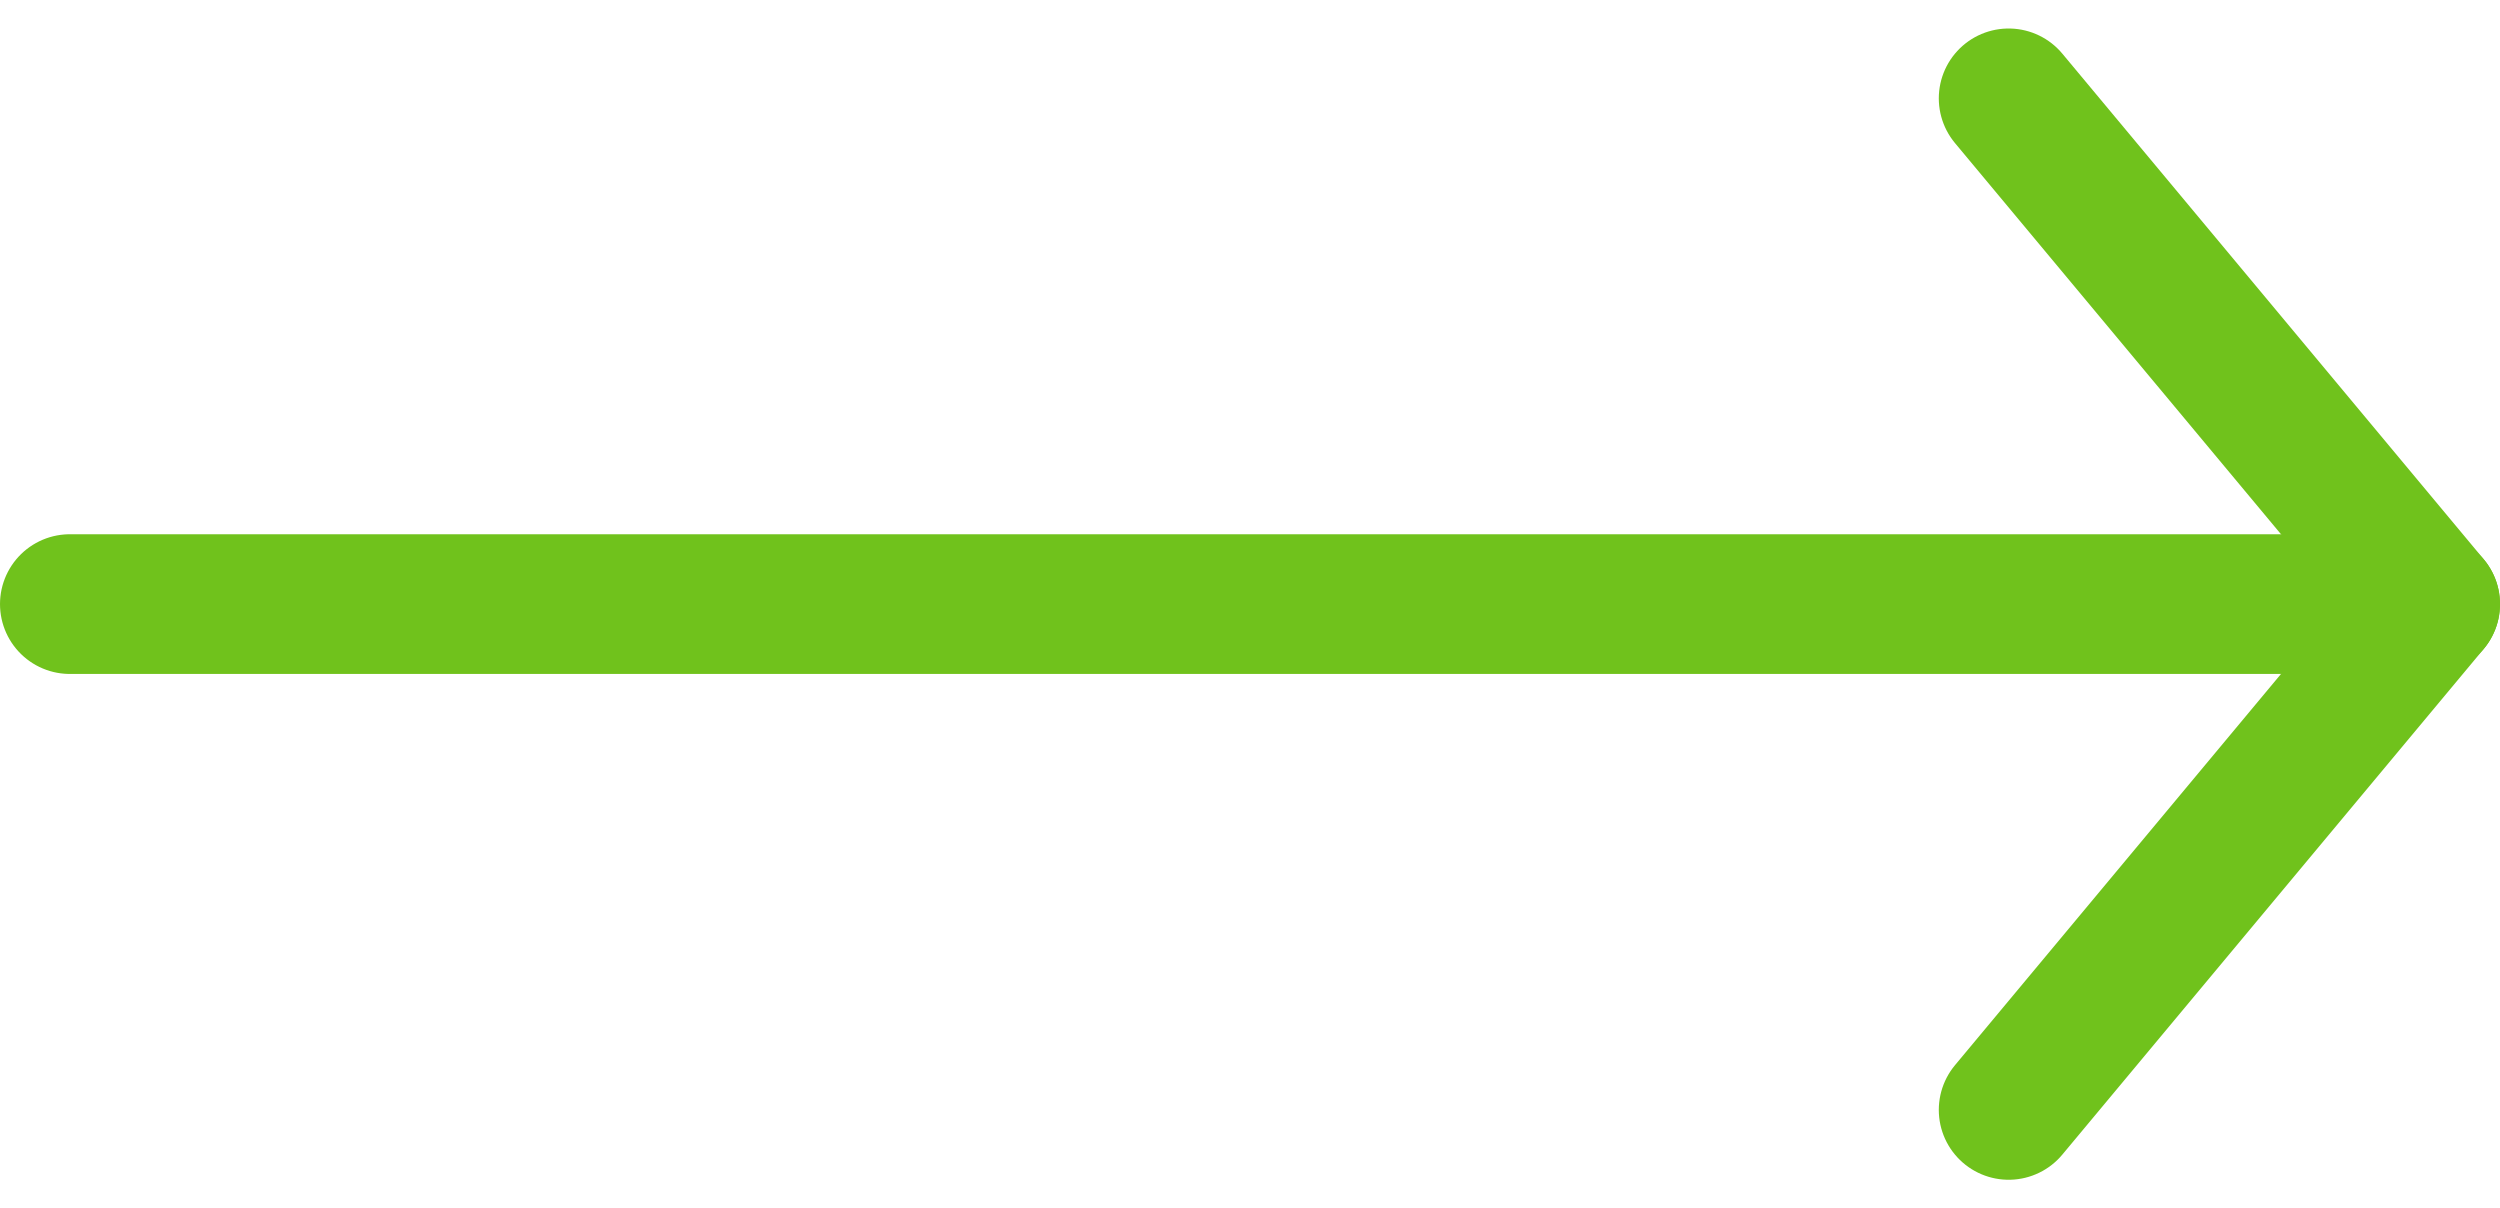 <svg xmlns="http://www.w3.org/2000/svg" width="35.789" height="17.298" viewBox="0 0 35.789 17.298"><g id="Arrow-btn" transform="translate(1 1.408)"><path id="Stroke_1" data-name="Stroke 1" d="M33.789.5H0" transform="translate(0 6.74)" fill="none" stroke="#70c21c" stroke-linecap="round" stroke-linejoin="round" stroke-miterlimit="10" stroke-width="2"></path><path id="Stroke_3" data-name="Stroke 3" d="M0,0,6.034,7.24,0,14.481" transform="translate(27.755)" fill="none" stroke="#70c21c" stroke-linecap="round" stroke-linejoin="round" stroke-miterlimit="10" stroke-width="2"></path></g></svg>